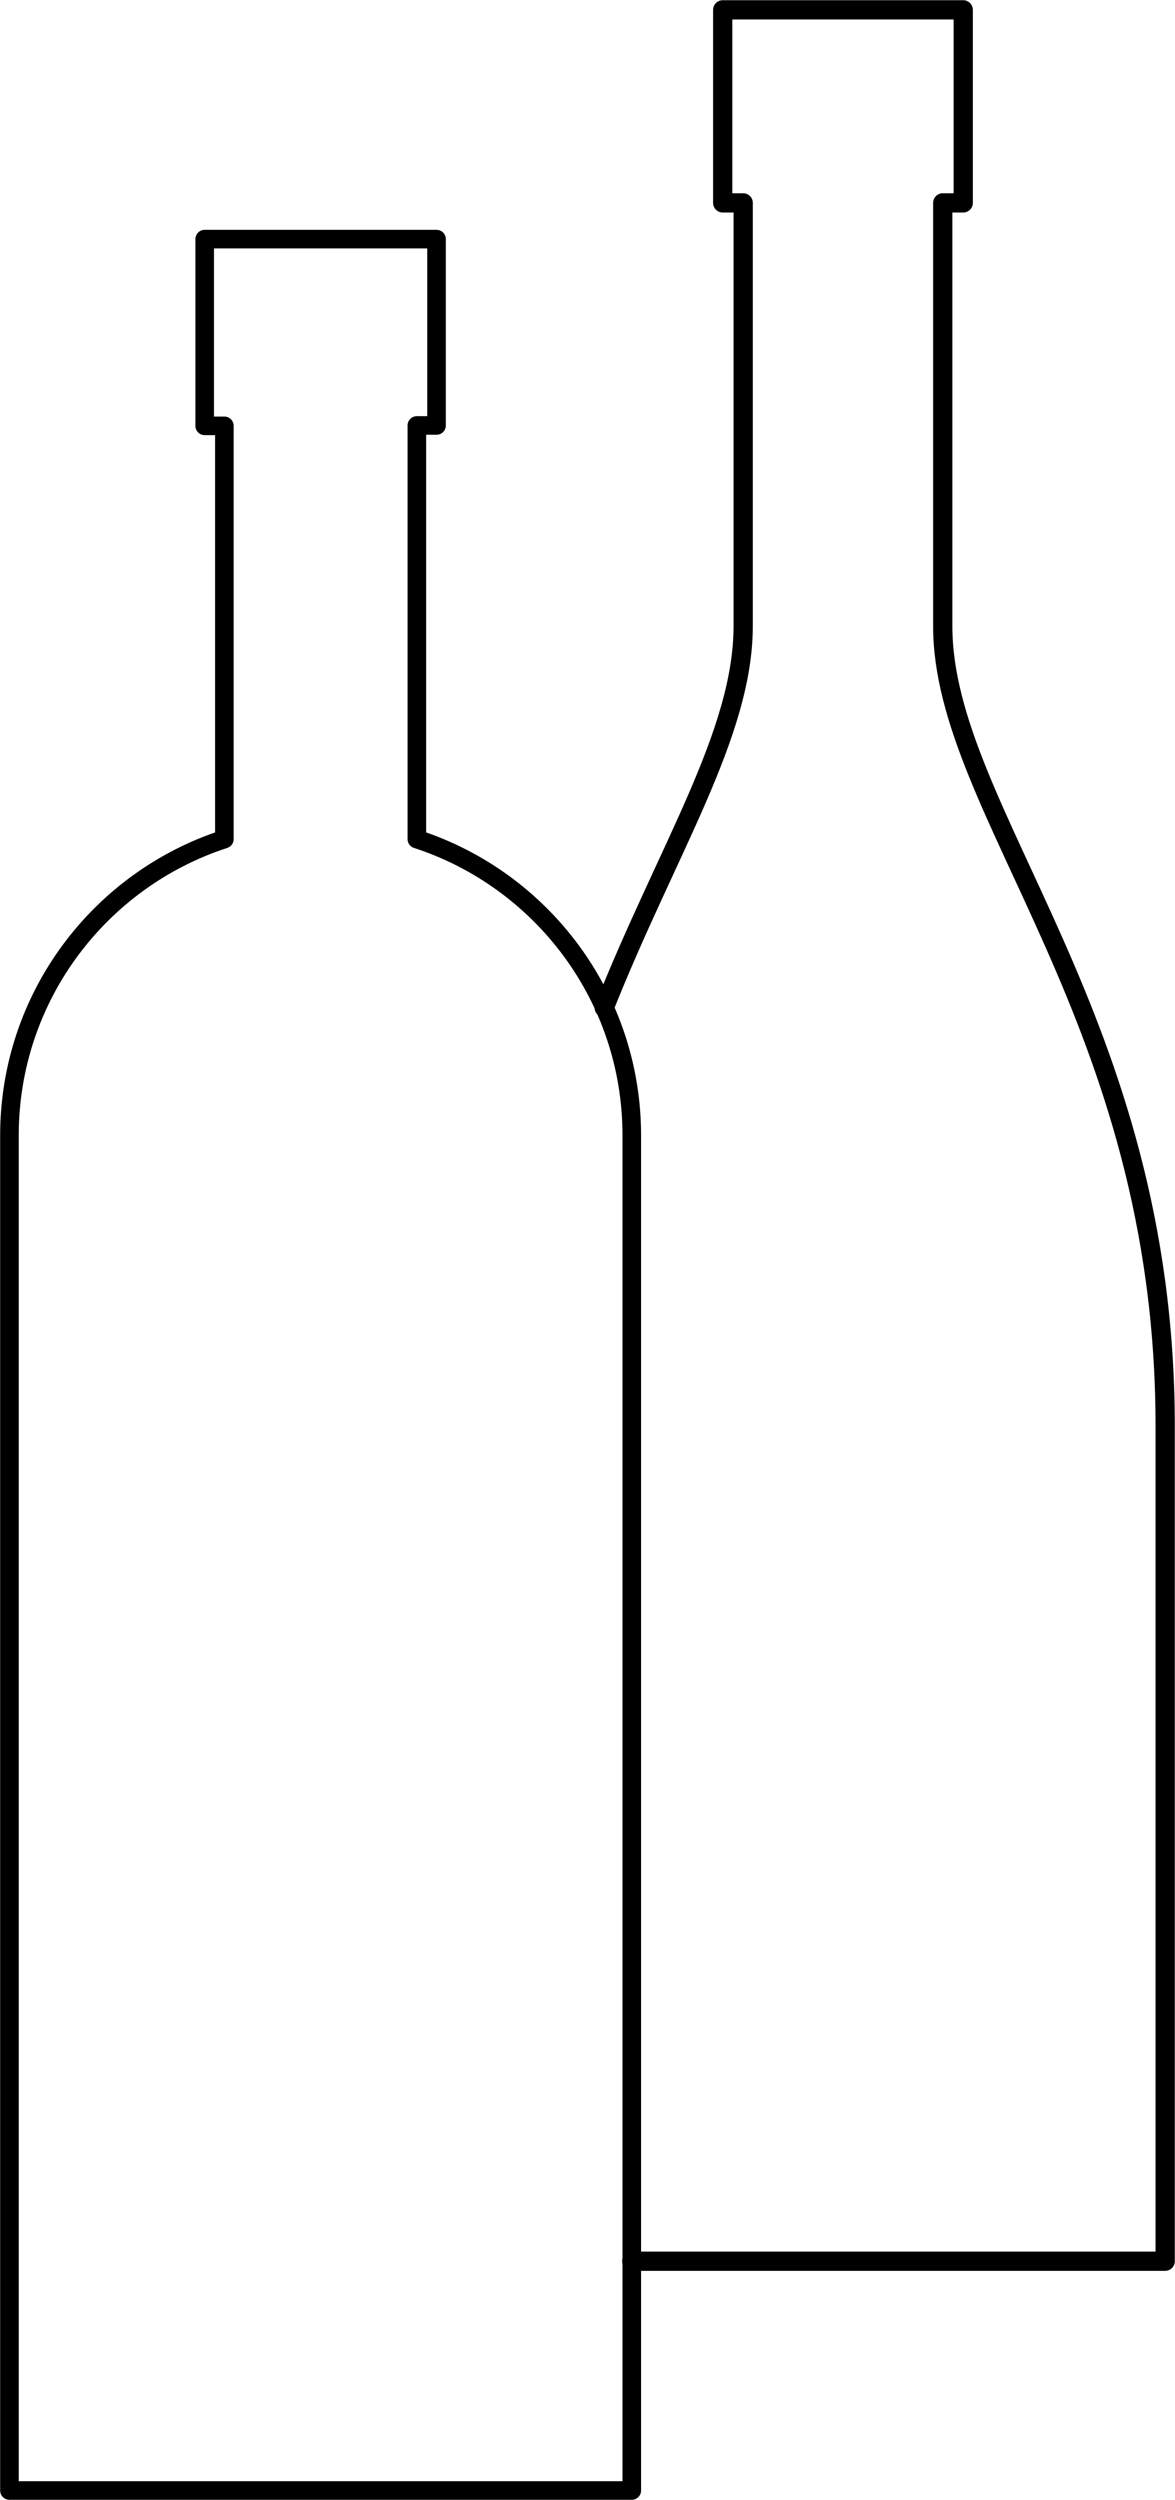 <?xml version="1.0" encoding="utf-8"?>
<!-- Generator: Adobe Illustrator 27.9.0, SVG Export Plug-In . SVG Version: 6.00 Build 0)  -->
<svg version="1.1" id="Livello_1" xmlns="http://www.w3.org/2000/svg" xmlns:xlink="http://www.w3.org/1999/xlink" x="0px" y="0px"
	 viewBox="0 0 298.5 634.6" style="enable-background:new 0 0 298.5 634.6;" xml:space="preserve">
<style type="text/css">
	.st0{fill:none;stroke:#000000;stroke-width:4.89;stroke-linecap:round;stroke-linejoin:round;}
	.st1{fill:none;stroke:#000000;stroke-width:4.72;stroke-linecap:round;stroke-linejoin:round;}
</style>
<g>
	<path class="st0" d="M153.5,255.8c16-40.2,35.3-69.5,35.3-96.9V51.5h-5.2v-49h61.1v49h-5.2v107.5c0,47,56.5,99.3,56.5,202.9v212.1
		H160.5"/>
	<path class="st1" d="M160.5,288.2v344H2.4v-344c0-35.1,22.9-64.9,54.6-75.2V108.1h-5V60.7h58.9v47.3h-5V213
		C137.6,223.3,160.5,253.1,160.5,288.2z"/>
</g>
</svg>
